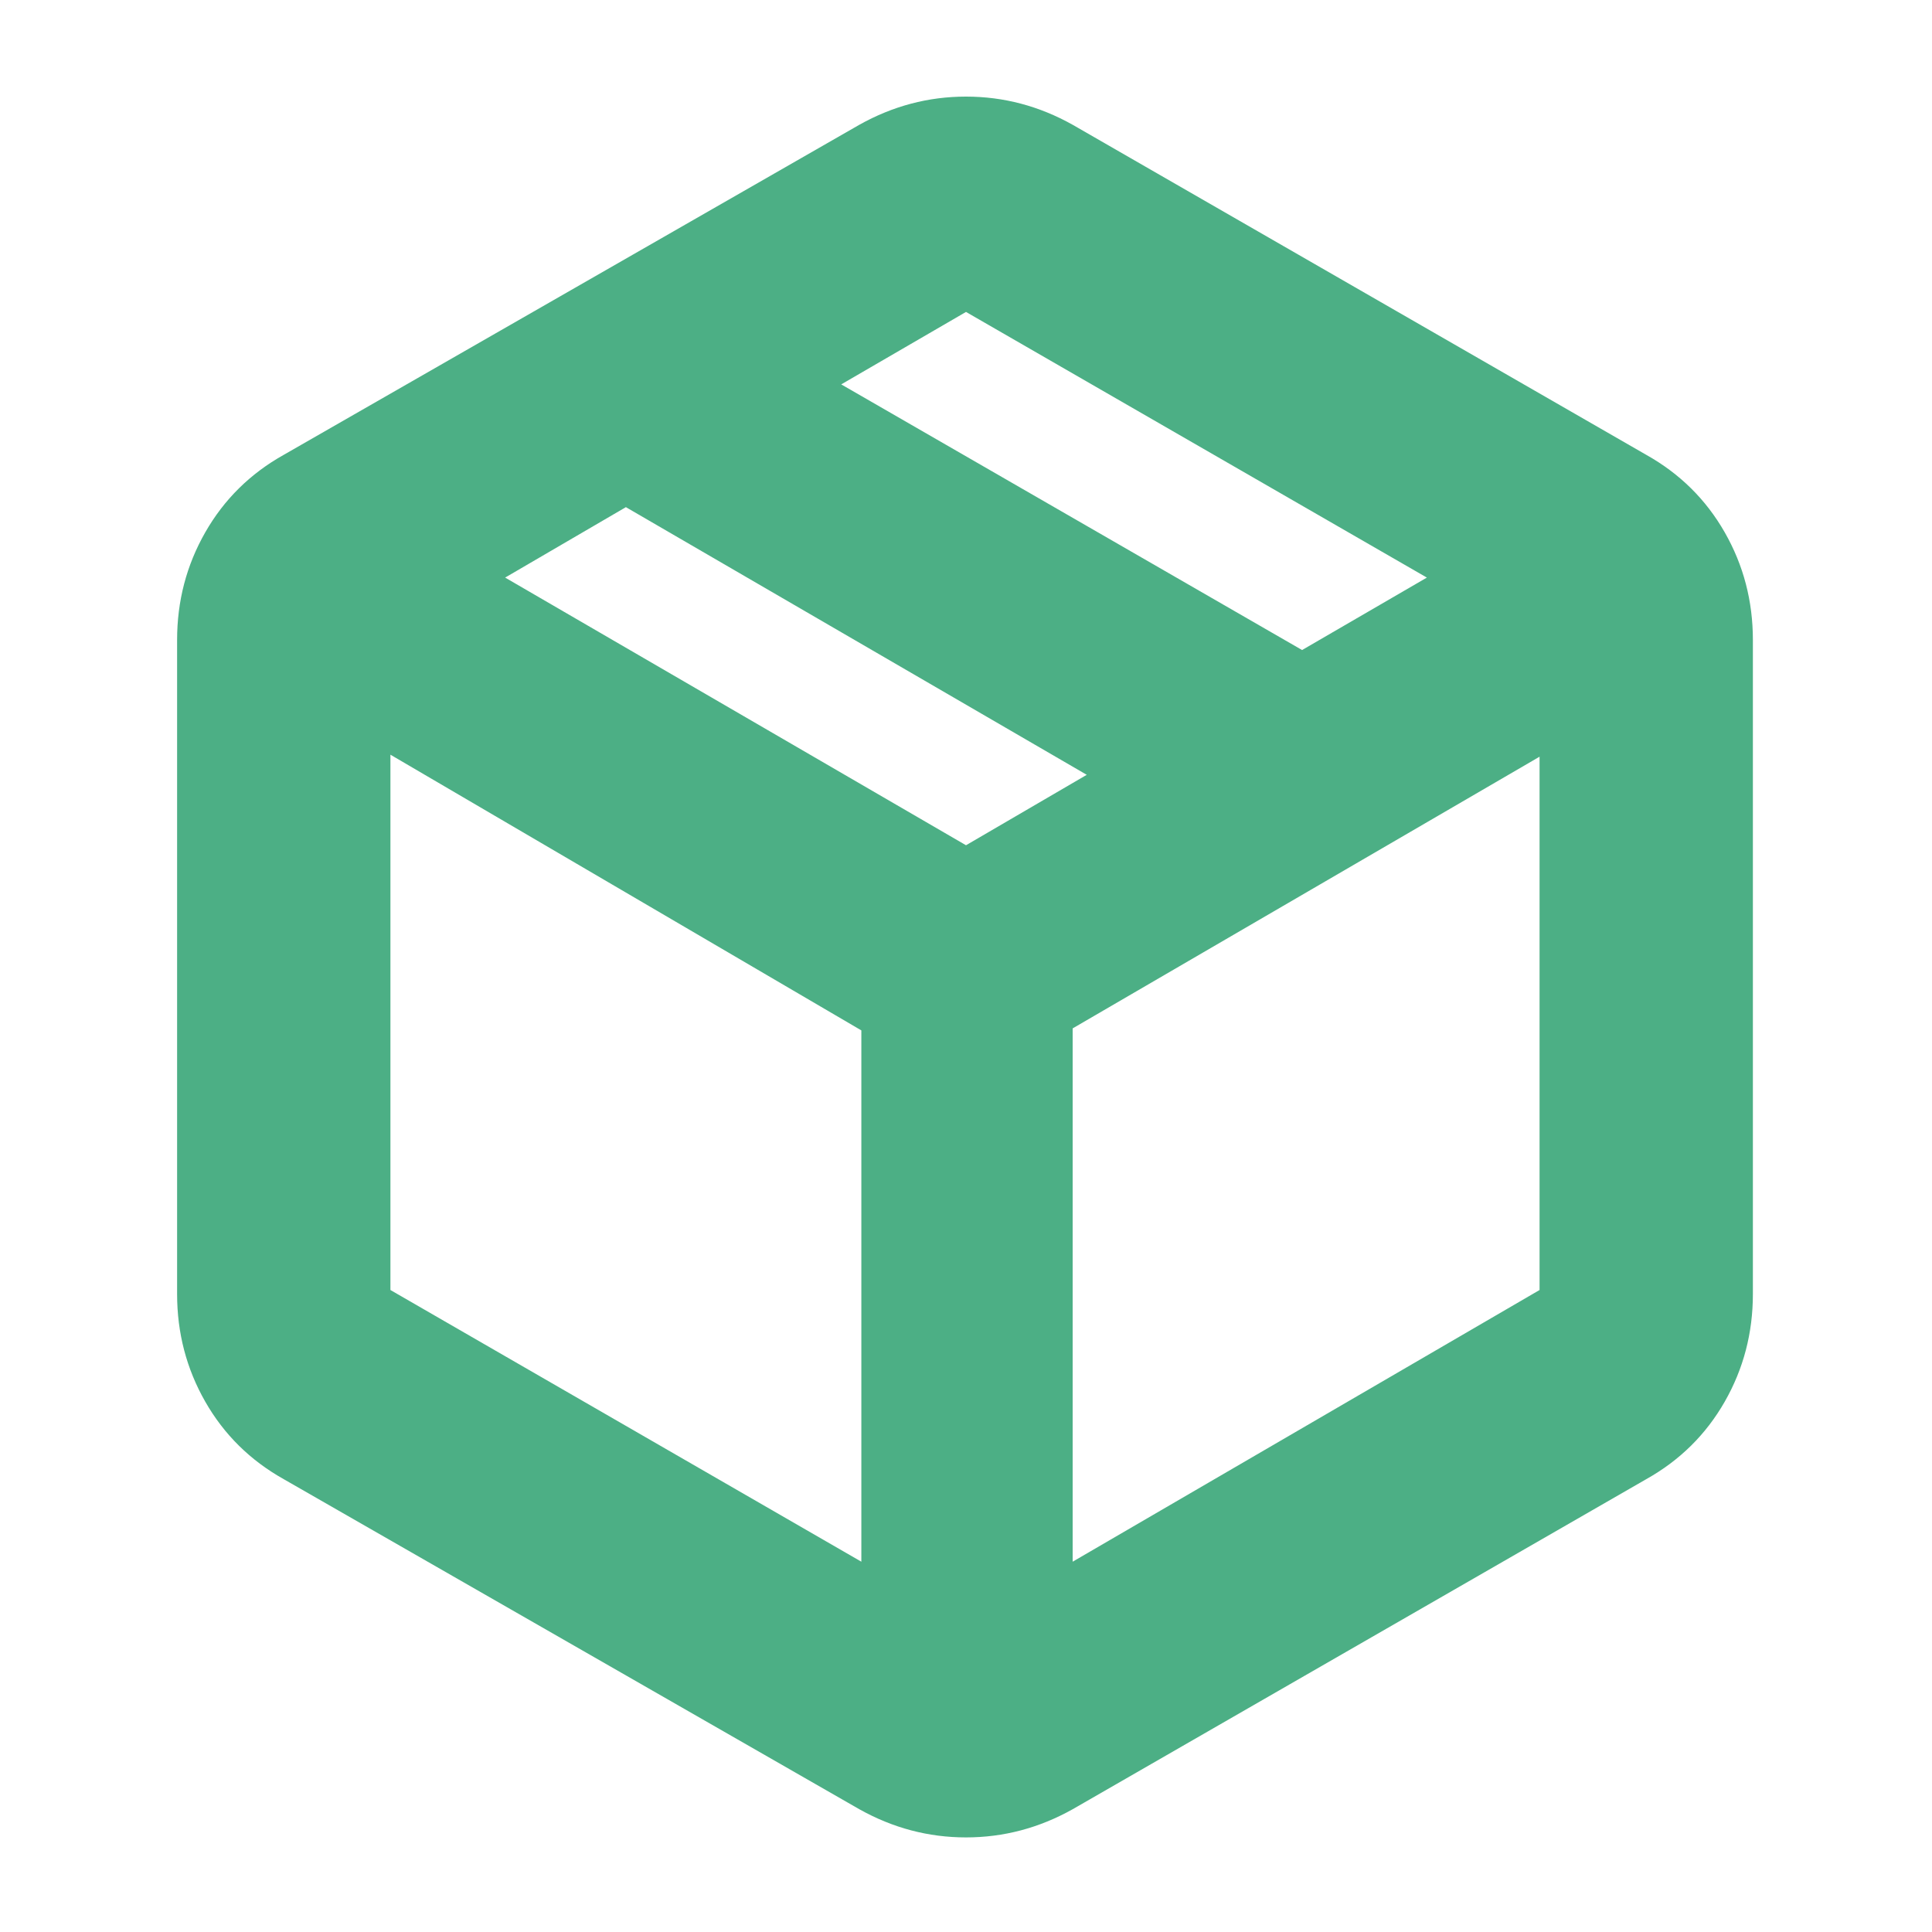 <svg xmlns="http://www.w3.org/2000/svg" height="24px" viewBox="0 -960 960 960" width="24px" fill=" #4CAF85"><path d="M428-184v-264L194-585v266l234 135Zm105 0 232-135v-265L533-449v265ZM427-61 141-225q-25-14-39-38.5T88-317v-325q0-29 14-53.5t39-38.5l286-164q25-14 53-14t53 14l285 164q25 14 39 38.5t14 53.5v325q0 29-14 53.5T818-225L533-61q-25 14-53 14t-53-14Zm220-576 62-36-229-132-62 36 229 132Zm-167 97 60-35-229-133-60 35 229 133Z"/></svg>